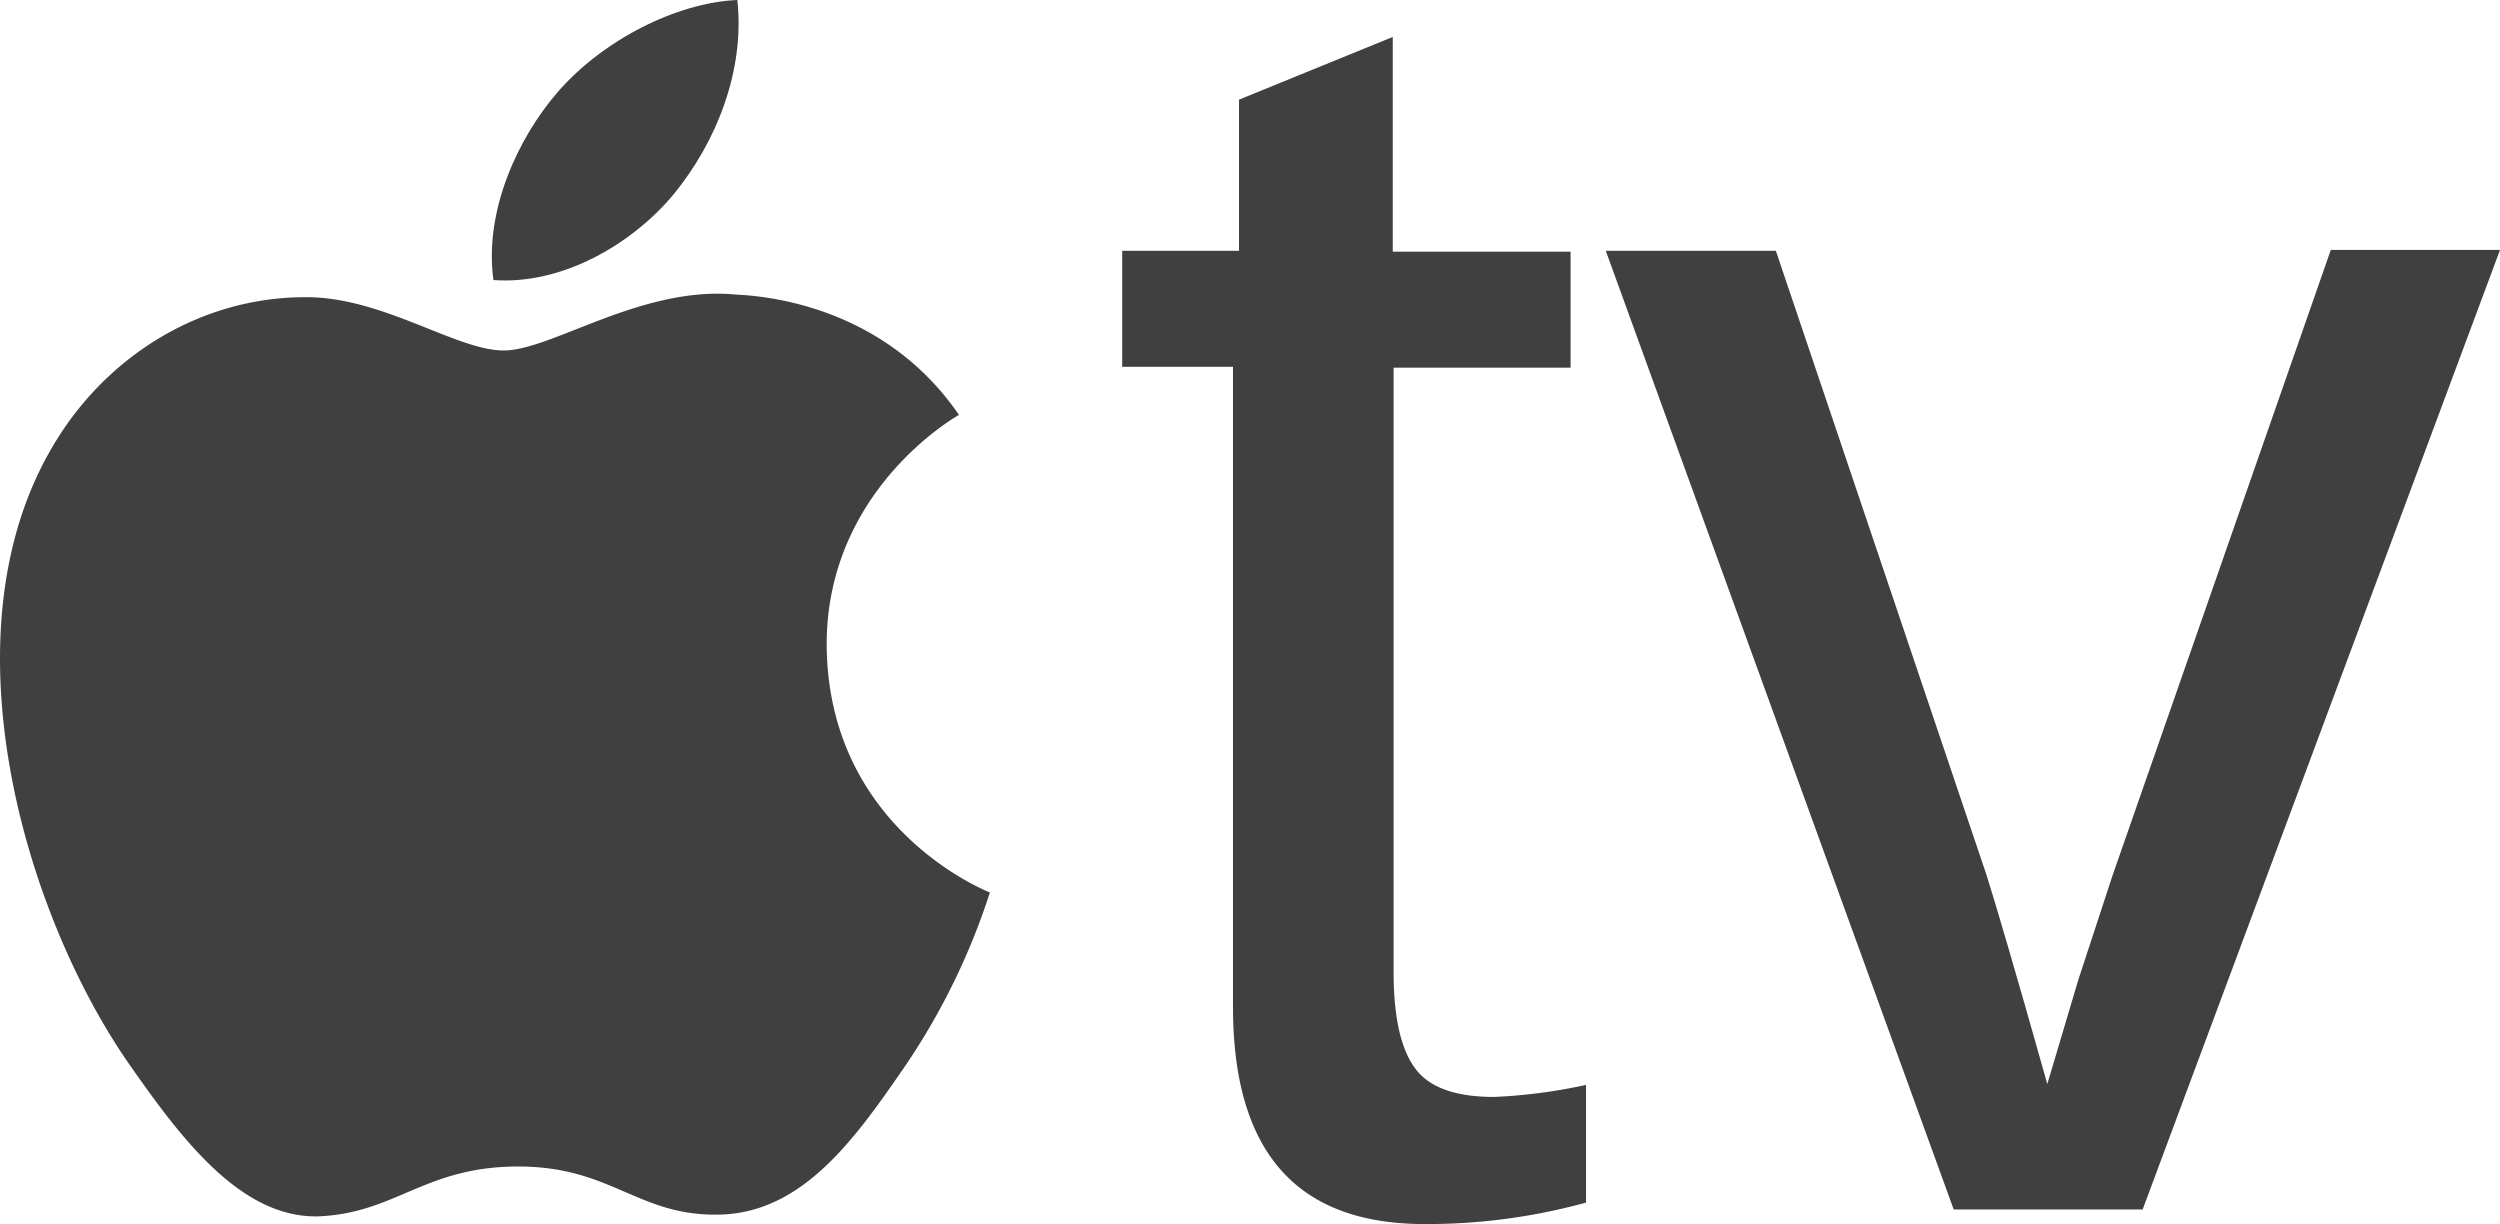 <svg id="Слой_1" data-name="Слой 1" xmlns="http://www.w3.org/2000/svg" viewBox="0 0 291.04 142.5"><defs><style>.cls-1{fill:#404040;}</style></defs><title>AppleTV_Black</title><path class="cls-1" d="M102.4,85.3c.2,21.4,18.8,28.6,19,28.7a79.09,79.09,0,0,1-9.8,20.1c-5.9,8.6-12,17.2-21.7,17.4-9.5.2-12.5-5.6-23.4-5.6s-14.2,5.4-23.2,5.8c-9.2.3-16.3-9.4-22.3-18C8.9,116.1-.4,84,12.1,62.4c6.2-10.8,17.3-17.6,29.3-17.7,9.1-.2,17.8,6.2,23.4,6.2s16.1-7.6,27.1-6.5c4.6.2,17.6,1.9,25.9,14-.7.4-15.5,9-15.4,26.9" transform="translate(-6.16 -10.1)"/><path class="cls-1" d="M84.6,32.7c4.9-6,8.3-14.3,7.4-22.6-7.1.3-15.7,4.7-20.9,10.7-4.6,5.3-8.6,13.8-7.5,21.9,7.9.6,16.1-4.1,21-10" transform="translate(-6.16 -10.1)"/><path class="cls-1" d="M190.8,150.1a69.84,69.84,0,0,1-18.8,2.5c-14.9,0-22.3-8.4-22.3-25.3V52.8H136.8V39.3h13.6V21.7l17.9-7.3v25H189V52.9H168.4v70.4c0,5.4.9,9.1,2.6,11.3s4.8,3.2,9.1,3.2a62.44,62.44,0,0,0,10.7-1.4Z" transform="translate(-6.16 -10.1)"/><path class="cls-1" d="M255.6,150.9h-22L193.1,39.3h19.8l24.5,72.6c.9,2.8,3.3,10.9,7.1,24.4l3.6-12.1,4-12.2,25.4-72.8h19.7Z" transform="translate(-6.16 -10.1)"/></svg>